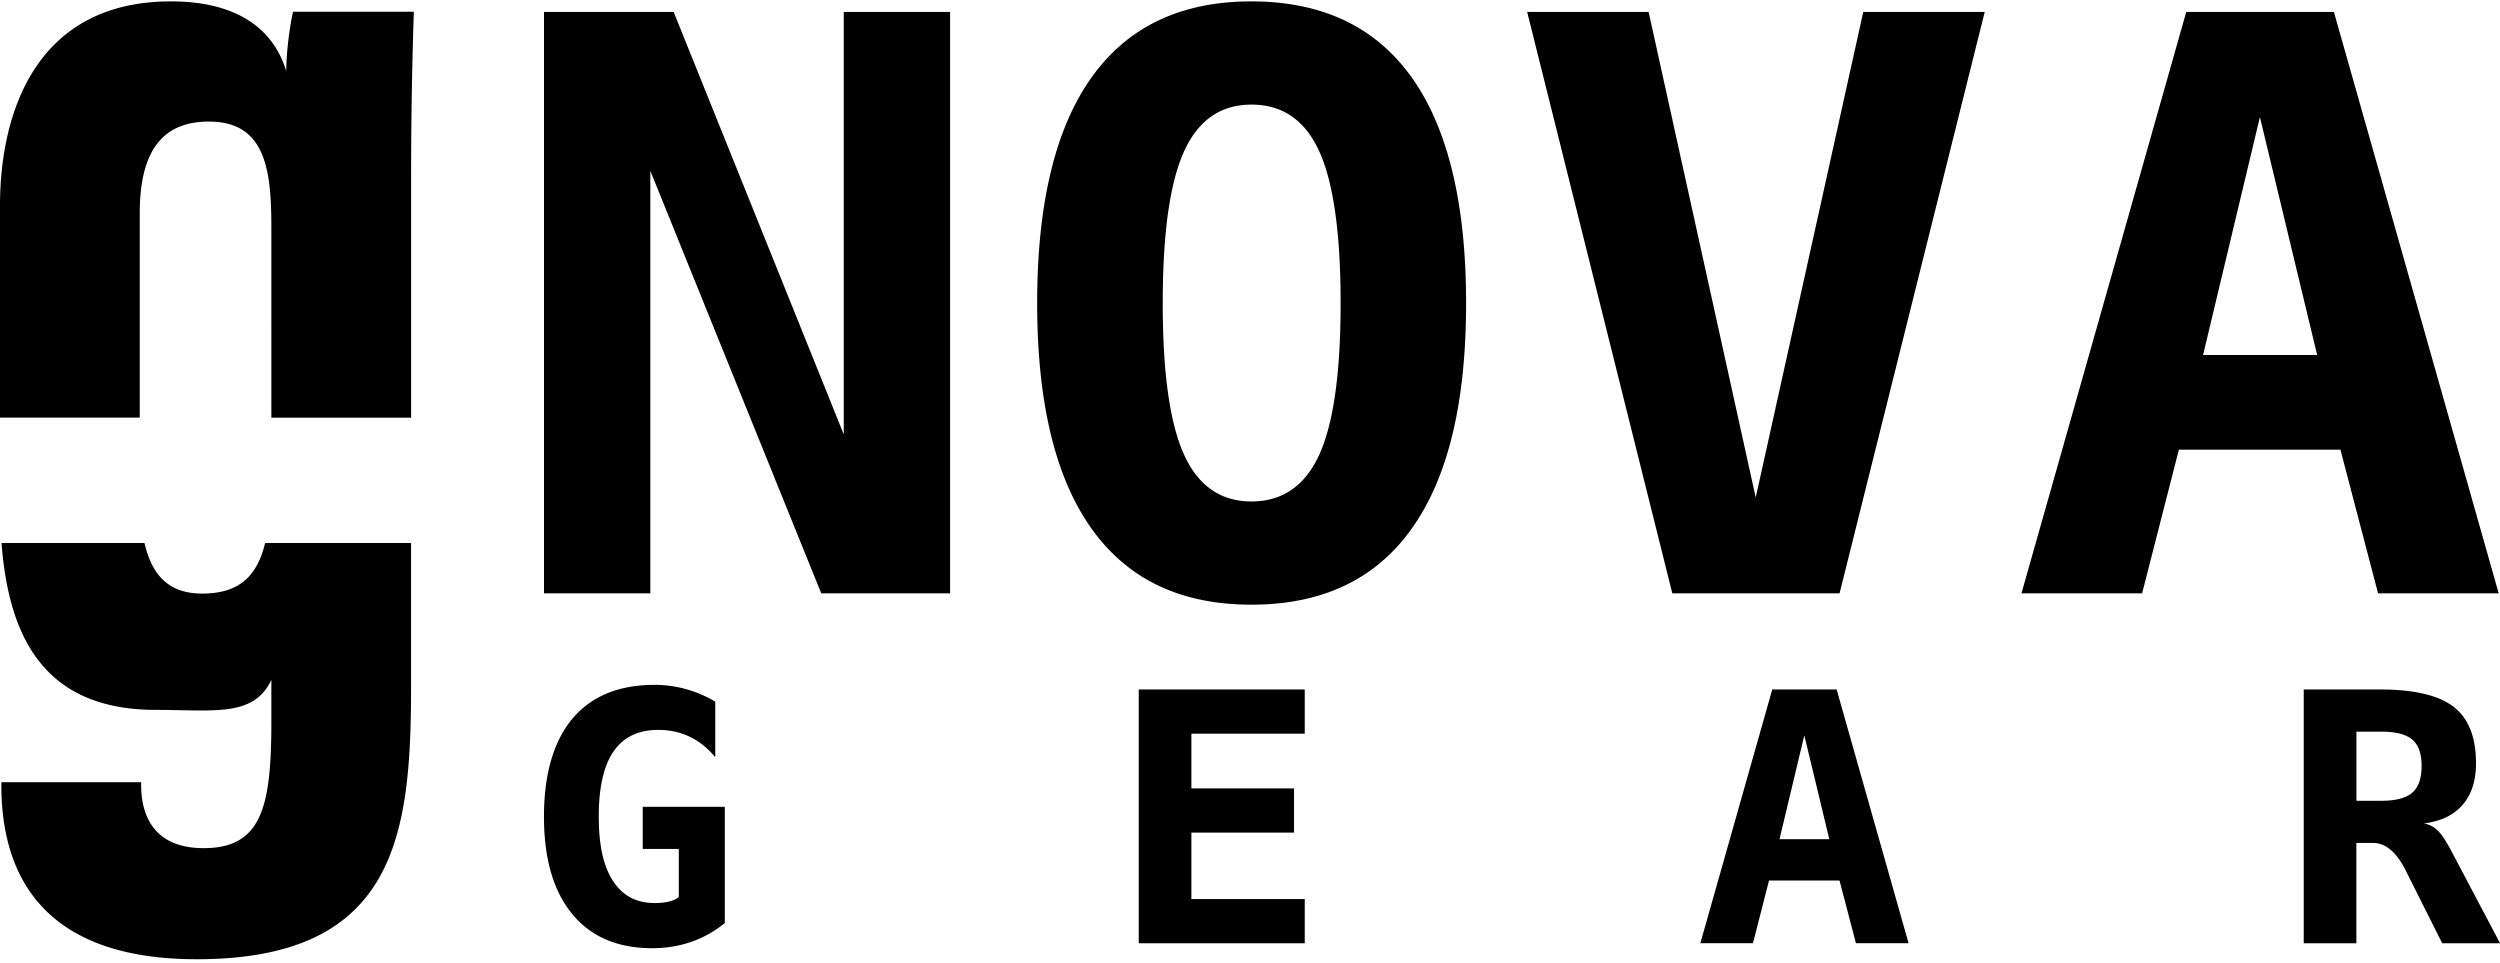 <svg xmlns="http://www.w3.org/2000/svg" width="522" height="201" fill="none"><path fill="#000" d="M61.19 2.452c-.57 2.428-1.42 8.095-1.42 12.409C57.5 7.309 50.99.29 35.69.29 7.36.29 0 23.756 0 42.917V87.2h29.18V44.536c0-13.486 5.1-19.152 14.45-19.152 11.9 0 13.03 10.247 13.03 22.123V87.21h29.18V37.526c0-14.837.28-26.437.57-35.074H61.19ZM42.21 123.941c-6.75 0-10.44-3.58-12.04-10.561H.32c1.51 19.808 8.99 34.846 32.26 34.846 12.18 0 20.4 1.552 24.08-6.276v8.704c0 17.809-1.98 26.437-14.16 26.437s-13.03-9.437-13.03-13.218v-.543H.28v.543c0 15.38 5.67 36.417 40.79 36.417 41.64 0 44.76-25.894 44.76-56.921V113.38H55.36c-1.68 6.885-5.37 10.561-13.15 10.561ZM113.59 2.49h27.07l35.52 88.224V2.49h22.2v121.404h-26.9l-35.69-88.225v88.225h-22.2V2.49ZM216.56 63.316c0-20.761 3.77-36.456 11.31-47.084C235.41 5.604 246.55.29 261.3.29s25.97 5.314 33.51 15.942c7.54 10.628 11.31 26.323 11.31 47.084 0 20.76-3.77 36.379-11.31 46.997-7.54 10.628-18.71 15.942-33.51 15.942-14.8 0-25.89-5.314-33.43-15.942-7.54-10.628-11.31-26.294-11.31-46.997Zm44.75-41.475c-6.43 0-11.13 3.267-14.09 9.8-2.96 6.533-4.44 17.094-4.44 31.675 0 14.58 1.48 25.056 4.44 31.589 2.96 6.533 7.66 9.799 14.09 9.799s11.21-3.266 14.17-9.8c2.96-6.532 4.44-17.065 4.44-31.588 0-14.524-1.48-25.142-4.44-31.675-2.96-6.533-7.68-9.8-14.17-9.8ZM366.59 103.895 389.05 2.49h25.36L384.1 123.894h-34.92L318.87 2.49h25.36l22.37 101.405h-.01ZM456.5 2.49h30.82l34.41 121.404h-25.19l-7.86-30.008h-33.73l-7.68 30.008h-25.19L456.49 2.49h.01Zm15.37 21.951L460 74.125h23.82L471.87 24.44ZM141.73 187.367v-10.114h-7.53v-8.8h17.14v24.275a22.816 22.816 0 0 1-6.99 3.924c-2.55.886-5.27 1.333-8.18 1.333-7.21 0-12.77-2.38-16.7-7.152-3.93-4.771-5.89-11.542-5.89-20.322 0-8.781 1.98-15.733 5.94-20.447 3.96-4.705 9.68-7.066 17.16-7.066 2.24 0 4.43.304 6.6.904 2.16.6 4.19 1.476 6.07 2.61v11.609c-1.54-1.895-3.31-3.314-5.31-4.276-2-.962-4.19-1.438-6.58-1.438-4.17 0-7.29 1.495-9.35 4.485-2.06 2.99-3.09 7.533-3.09 13.609s.99 10.38 2.98 13.447c1.99 3.076 4.88 4.609 8.68 4.609 1.14 0 2.14-.105 2.98-.304.84-.2 1.53-.505 2.05-.905l.02.019ZM272.43 196.947h-34.66v-52.988h34.66v9.229h-23.67v11.428h21.43v9.228h-21.43v13.875h23.67v9.228ZM370.04 143.959h13.45l15.02 52.988h-10.99l-3.43-13.094h-14.72l-3.35 13.094h-10.99l15.02-52.988h-.01Zm6.7 9.581-5.18 21.685h10.4l-5.22-21.685ZM506.14 171.93a5.58 5.58 0 0 1 2.85 1.476c.81.771 1.79 2.266 2.96 4.485l10.06 19.056h-12.08l-6.71-13.38a48.9 48.9 0 0 1-.78-1.562c-1.96-4-4.27-5.999-6.93-5.999h-3.5v20.941h-10.99v-52.988h15.88c7.16 0 12.29 1.21 15.41 3.619 3.12 2.41 4.68 6.343 4.68 11.781 0 3.647-.93 6.542-2.8 8.695-1.86 2.152-4.55 3.447-8.05 3.866v.01Zm-14.12-19.171v14.447h5.18c3.01 0 5.16-.562 6.47-1.686 1.3-1.123 1.96-2.971 1.96-5.552 0-2.581-.65-4.428-1.94-5.533-1.29-1.114-3.45-1.666-6.48-1.666h-5.18l-.01-.01Z"/></svg>
